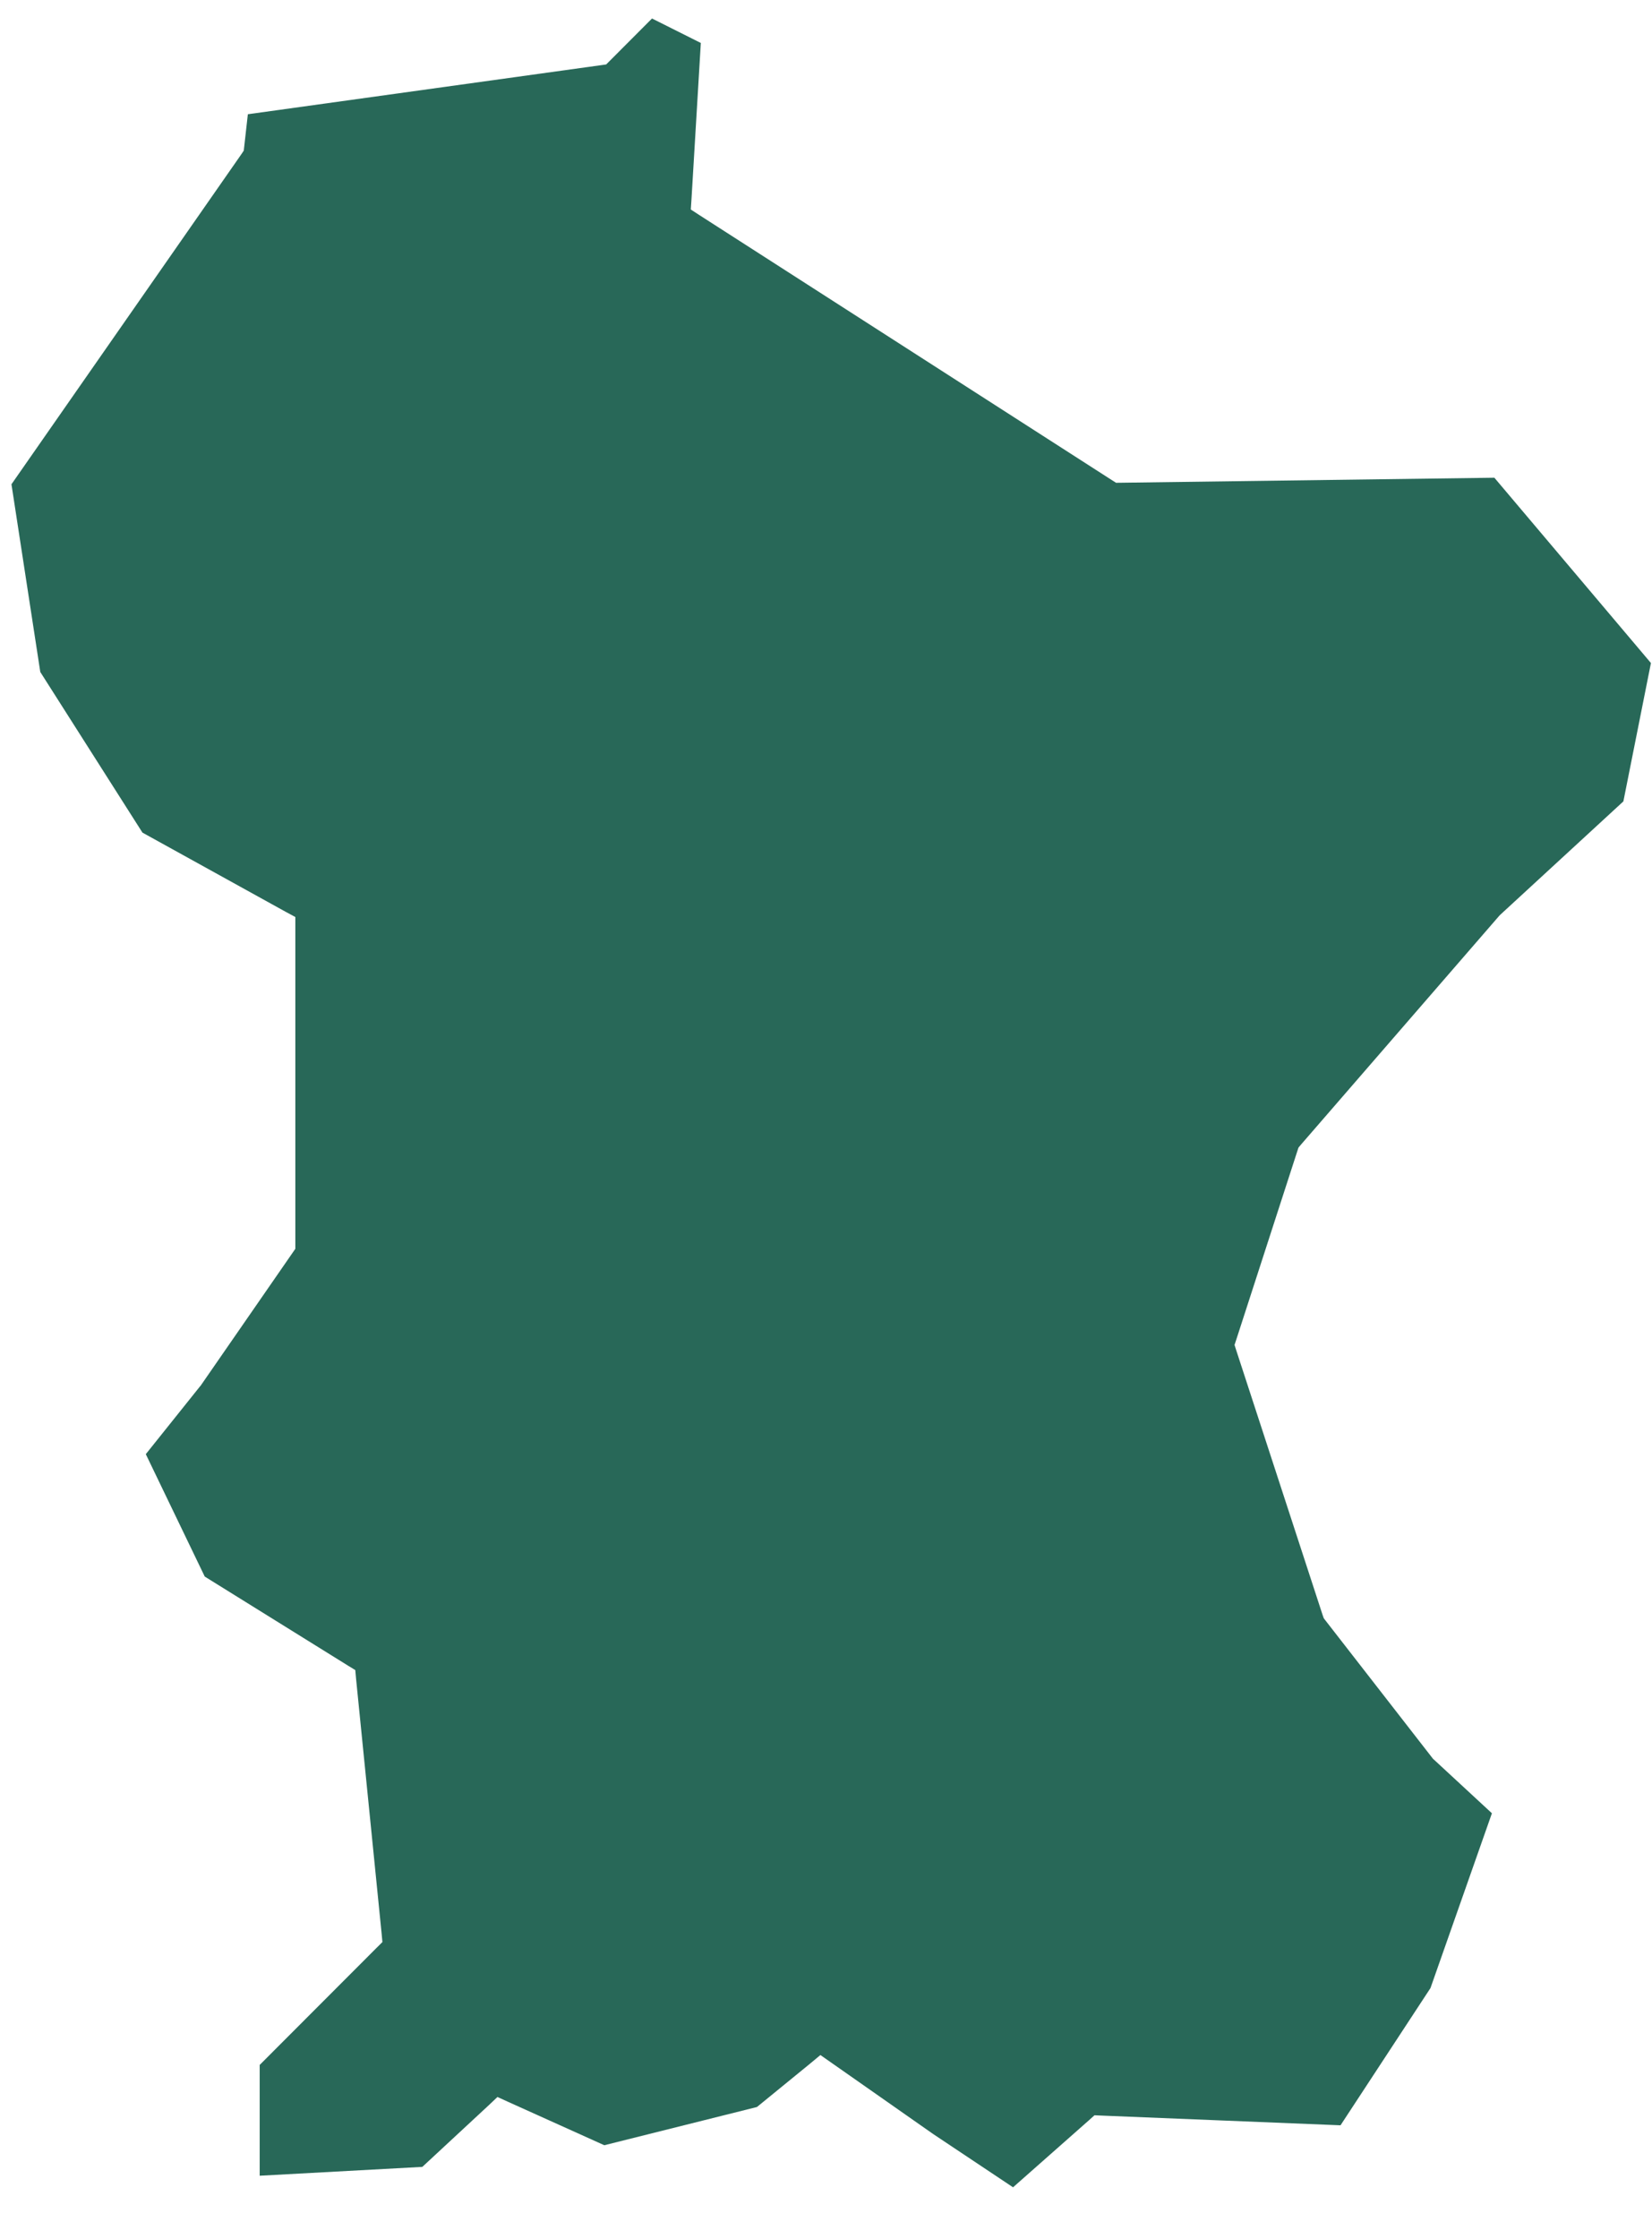 <?xml version="1.0" encoding="UTF-8"?> <svg xmlns="http://www.w3.org/2000/svg" width="31" height="42" viewBox="0 0 31 42" fill="none"> <path fill-rule="evenodd" clip-rule="evenodd" d="M0.215 9.084L0.756 12.605L2.673 15.618L5.365 17.106L5.542 17.201V17.403V23.319V23.425L5.481 23.513L3.764 25.994L3.748 26.012L2.736 27.277L3.842 29.573L6.526 31.241L6.667 31.327L6.682 31.494L7.161 36.268L7.176 36.429L7.064 36.54L4.873 38.734V40.812L7.925 40.646L9.17 39.491L9.335 39.335L9.539 39.428L11.34 40.24L14.204 39.523L15.198 38.712L15.395 38.548L15.605 38.695L17.507 40.027L19.01 41.029L20.437 39.769L20.538 39.678L20.674 39.684L25.155 39.866L26.843 37.292L27.996 34.013L26.919 33.017L26.895 32.996L26.88 32.978L24.876 30.401L24.841 30.355L24.82 30.297L23.2 25.334L23.166 25.228L23.2 25.125L24.344 21.594L24.366 21.527L24.409 21.475L28.132 17.18L28.148 17.163L28.16 17.152L30.463 15.032L30.98 12.437L28.042 8.961L21.045 9.055L20.943 9.056L20.858 9.002L13.129 4.038L12.963 3.93L12.976 3.734L13.151 0.806L12.235 0.347L11.453 1.131L11.375 1.209L11.261 1.225L4.651 2.143L4.584 2.74L4.574 2.826L4.527 2.896L0.215 9.084Z" fill="#286858"></path> </svg> 